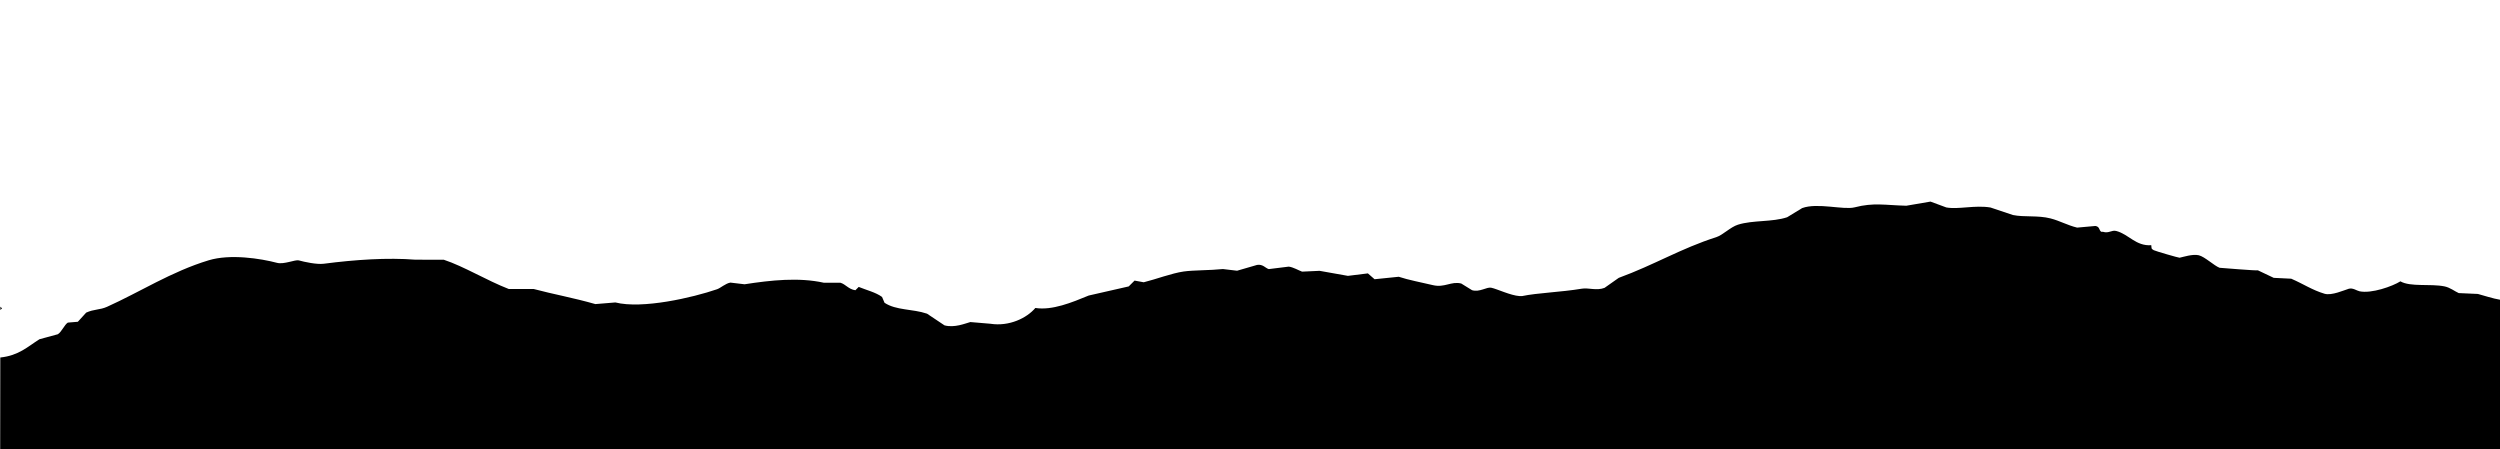 <?xml version="1.0" encoding="UTF-8"?> <svg xmlns="http://www.w3.org/2000/svg" width="3000" height="539" viewBox="0 0 3000 539"> <defs> <style> .cls-1 { fill-rule: evenodd; } </style> </defs> <path id="Фигура_1" data-name="Фигура 1" class="cls-1" d="M2.725-1440.99q1499.842,1.9,2999.995,3.8-0.9,714.935-1.81,1430l-3000-3.806Q1.818-725.921,2.725-1440.99ZM3000.19,562.812l-3000-3.806,0.165-130c22.391-2.4,32.746-13,47.028-21.94l22.008-5.972c4.6-2.8,7.955-11.485,12.018-13.985l12-.985,10.014-10.987c9.452-4.33,16.324-3.077,25.009-6.968,38.915-17.438,77.212-42.281,122.071-55.845,25.759-7.79,62.018-2.179,82,3.1,8.212,2.171,21.862-4.109,26-2.967,6.845,1.887,21.622,5.126,30,4.038,37.592-4.887,76.552-7.514,110.006-4.861l34,0.043c24.081,7.926,51.57,24.867,77.955,35.1l30,0.038c22.14,5.977,47.6,10.526,73.977,18.094l24-1.969c32.213,8.166,92.634-5.722,122.02-15.846,4.43-1.525,9.963-6.912,16.01-7.979l17,2.021c31.838-4.96,65.13-8.469,95-1.879l20,0.025c6.42,1.82,9.63,7.8,17.99,9.023,1.33-1.331,2.67-2.663,4-4,8.6,3.571,20.72,6.572,27.99,12.036q1.485,3.5,2.99,7c14.04,9.281,33.35,7.136,50.98,13.065q10.485,7.012,20.98,14.027c11.97,3.2,24.57-2.2,31.01-3.961l23.99,2.031c22.71,3.542,43.82-6.863,54.03-18.932,20.14,3.16,43.69-6.514,64.02-14.919l48.01-10.939q3.51-3.495,7.01-6.991l11,2.014c14.06-3.437,33.63-10.9,48.01-12.939,12.03-1.7,31.12-1.264,47.01-2.94l17,2.021,24-6.969c6.95-1.168,10.03,3.863,14,5.017l24-2.969c5.29,0.568,12.13,4.663,15.99,6.02l21.01-.973,33.99,6.043,24-2.97q4.005,3.505,7.99,7.011l29.01-2.964c11.84,3.928,26.73,6.636,40.98,10.052,14.14,3.387,21.88-4.961,34.01-1.957l12.99,8.017c8.98,2.769,17.59-4.118,23-2.971,7.29,1.546,22.96,9.261,33.99,10.043l3,0c18.77-3.93,45.65-4.551,72.01-8.909,7.75-1.282,17.5,2.723,27-.965q8.505-5.989,17.02-11.979c42.64-15.606,74.89-35.414,117.06-48.851,7.81-2.49,16.95-12.118,26.02-14.967,17.99-5.655,41.07-2.947,59.01-8.925q9-5.488,18.01-10.978c18.35-6.805,49.77,2.5,63-.92,23-5.936,36.22-2.578,62.01-1.921l29-4.963,18.99,7.024c14.67,2.639,34.26-3.061,53,.067q13.5,4.517,26.99,9.034c13.66,2.791,29.81.167,45,4.058,11.37,2.914,20.27,8.224,31.98,11.04l22-1.972c5.45,0.941,3.96,5.093,7,7.009l2,0c7.06,2.227,10.36-2.455,16-.98,14.95,3.914,23.47,18.372,41.98,17.053,0.54,4.976-.2,3.872,2.99,6,2.63,1.289,30.11,9.225,30.99,9.039,4.52-.965,15.78-4.672,23-2.971,7.15,1.685,18.47,12.572,24.98,15.032,0,0,44.9,3.691,46,3.058l18.99,9.025,20.99,1.026c14.98,6.482,25.12,13.6,39.98,18.051,8.45,2.53,23.71-4.383,29.01-5.963,4.89-1.46,9.58,2.3,13,3.016,14.31,3.018,39.59-6,49.01-11.938,12.1,6.991,35.98,2.6,52.99,6.068,6.63,1.352,12.27,5.9,16.99,8.021l23,1.029c7.27,1.908,17.73,5.511,26.99,7.035Q3000.32,461.3,3000.19,562.812ZM0.43,368.006l2,2-2,2Z"></path> </svg> 